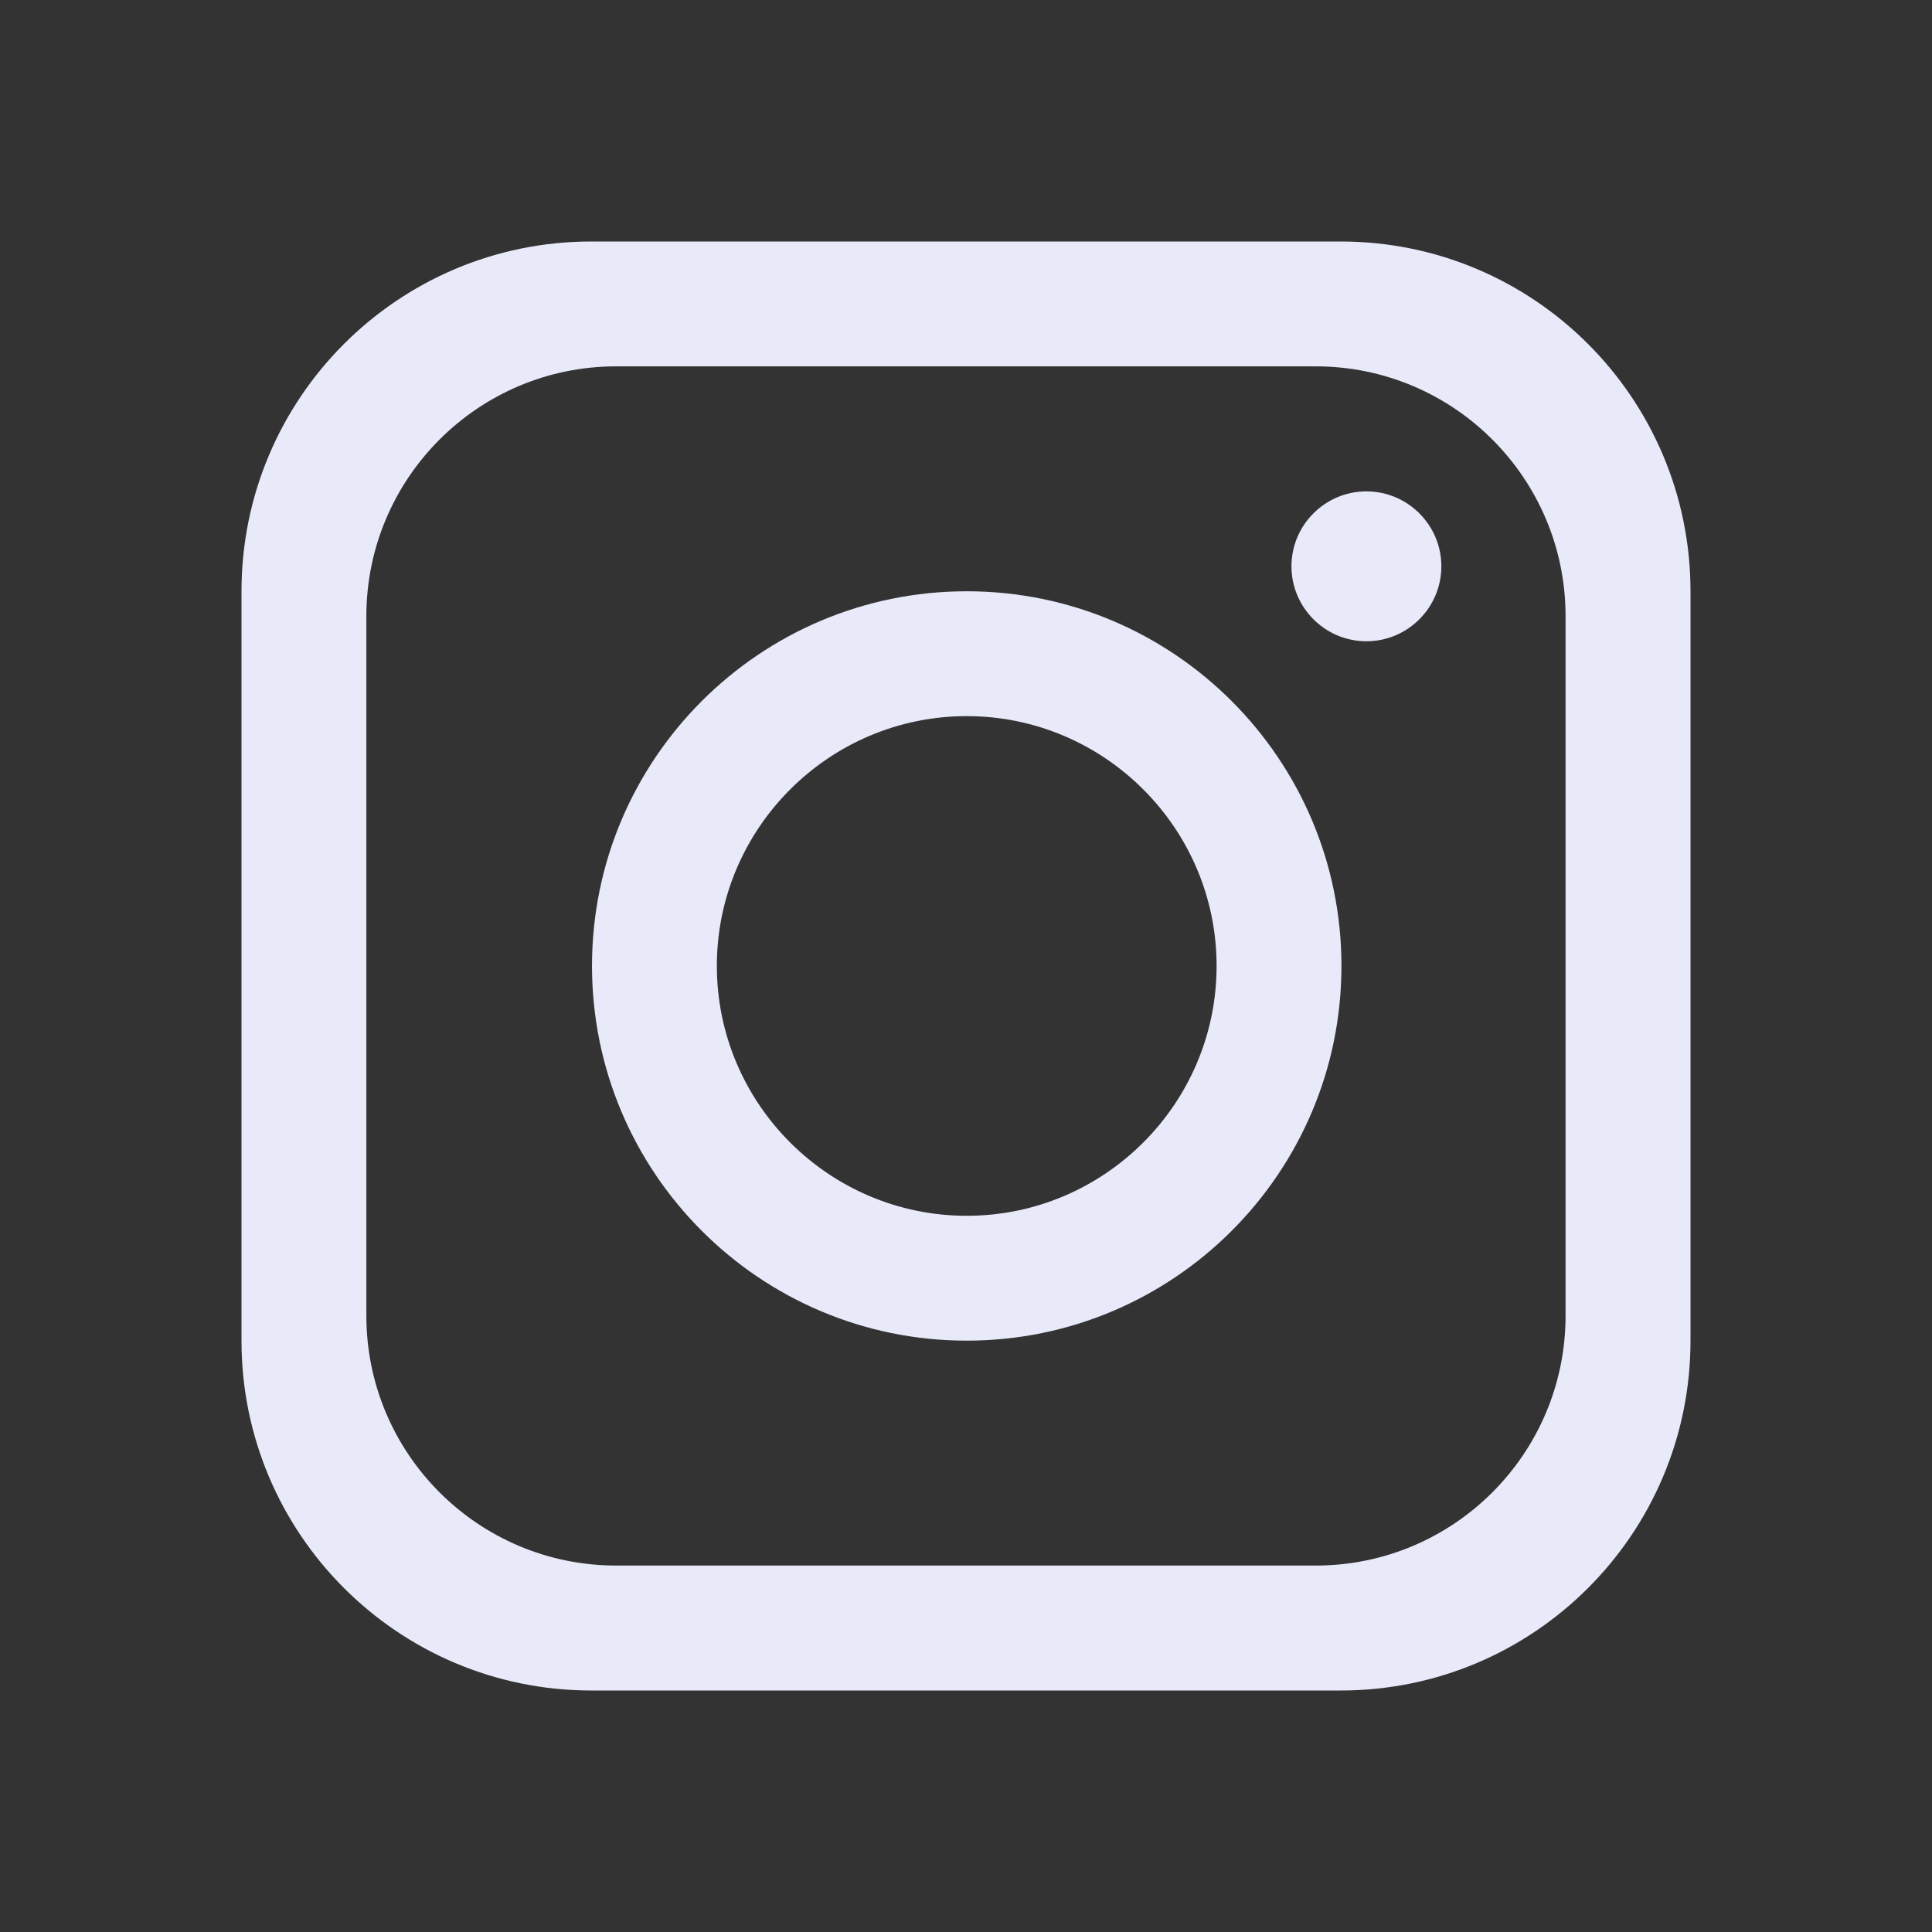 <svg width="24" height="24" viewBox="0 0 24 24" fill="none" xmlns="http://www.w3.org/2000/svg">
<rect x="0" y="0" width="24" height="24" fill="#333333" stroke="none"/>
<g id="Instagram">
<g id="Icon">
<path d="M16.655 3L7.345 3C4.946 3 3 4.946 3 7.345L3 16.655C3 19.054 4.946 21 7.345 21L16.655 21C19.054 21 21 19.054 21 16.655L21 7.345C21 4.946 19.054 3 16.655 3ZM19.448 16.344C19.448 18.058 18.058 19.448 16.344 19.448H7.655C5.941 19.448 4.551 18.058 4.551 16.344L4.551 7.655C4.551 5.941 5.941 4.551 7.655 4.551L16.344 4.551C18.058 4.551 19.448 5.941 19.448 7.655V16.344Z" fill="#E8EAFA"/>
<path d="M12.009 7.345C9.44 7.345 7.354 9.43 7.354 11.999C7.354 14.569 9.44 16.654 12.009 16.654C14.578 16.654 16.664 14.569 16.664 11.999C16.664 9.43 14.578 7.345 12.009 7.345ZM12.009 15.103C10.299 15.103 8.905 13.71 8.905 11.999C8.905 10.29 10.299 8.896 12.009 8.896C13.719 8.896 15.113 10.29 15.113 11.999C15.113 13.71 13.719 15.103 12.009 15.103Z" fill="#E8EAFA"/>
<path d="M16.974 7.966C16.461 7.966 16.043 7.548 16.043 7.035C16.043 6.522 16.461 6.104 16.974 6.104C17.487 6.104 17.905 6.522 17.905 7.035C17.905 7.548 17.487 7.966 16.974 7.966Z" fill="#E8EAFA"/>
</g>
</g>
</svg>
